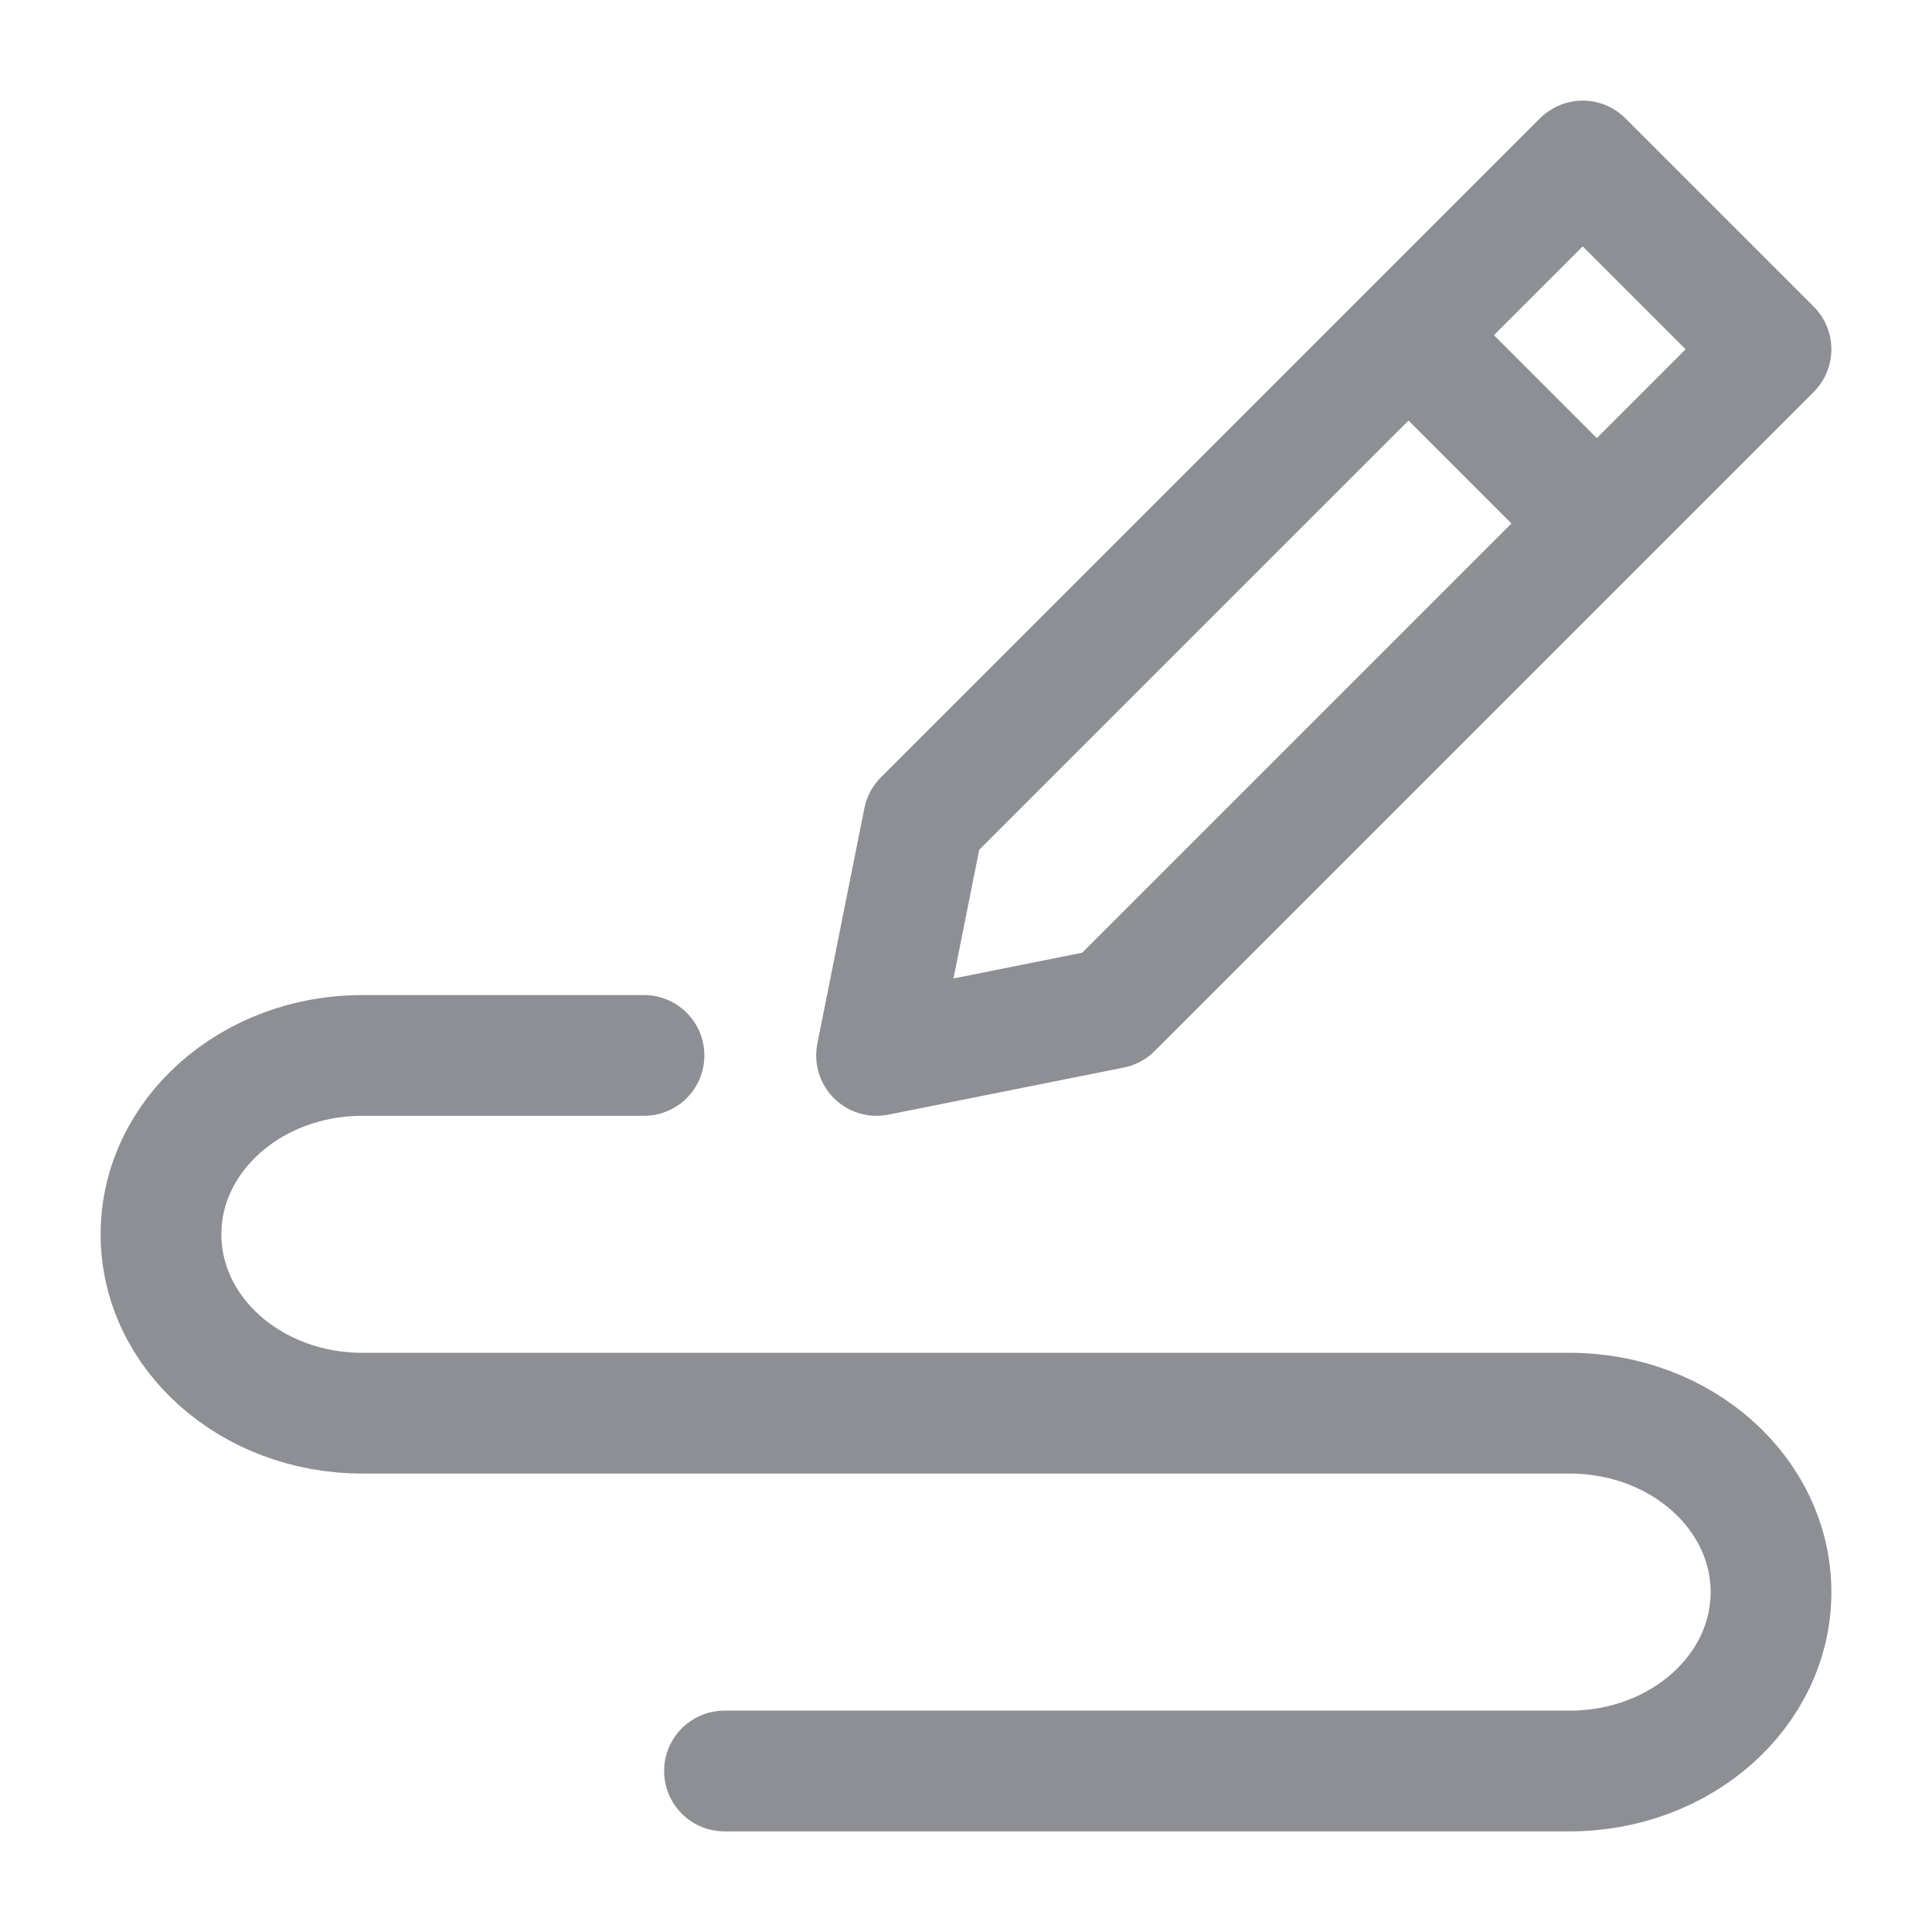 <svg width="24" height="24" viewBox="0 0 24 24" fill="none" xmlns="http://www.w3.org/2000/svg">
<path d="M11.473 10.187L19.661 2L22 4.339L13.813 12.526L10.889 13.111L11.473 10.187Z" stroke="#8D8F94" stroke-width="1.5" stroke-linecap="round" stroke-linejoin="round"/>
<path d="M17.556 4.222L19.778 6.445" stroke="#8D8F94" stroke-width="1.5" stroke-linecap="round" stroke-linejoin="round"/>
<path d="M8 13.111H4.5C3.119 13.111 2 14.106 2 15.333C2 16.561 3.119 17.555 4.5 17.555H19.5C20.881 17.555 22 18.55 22 19.778C22 21.005 20.881 22 19.5 22H9" stroke="#8D8F94" stroke-width="1.5" stroke-linecap="round" stroke-linejoin="round"/>
</svg>
